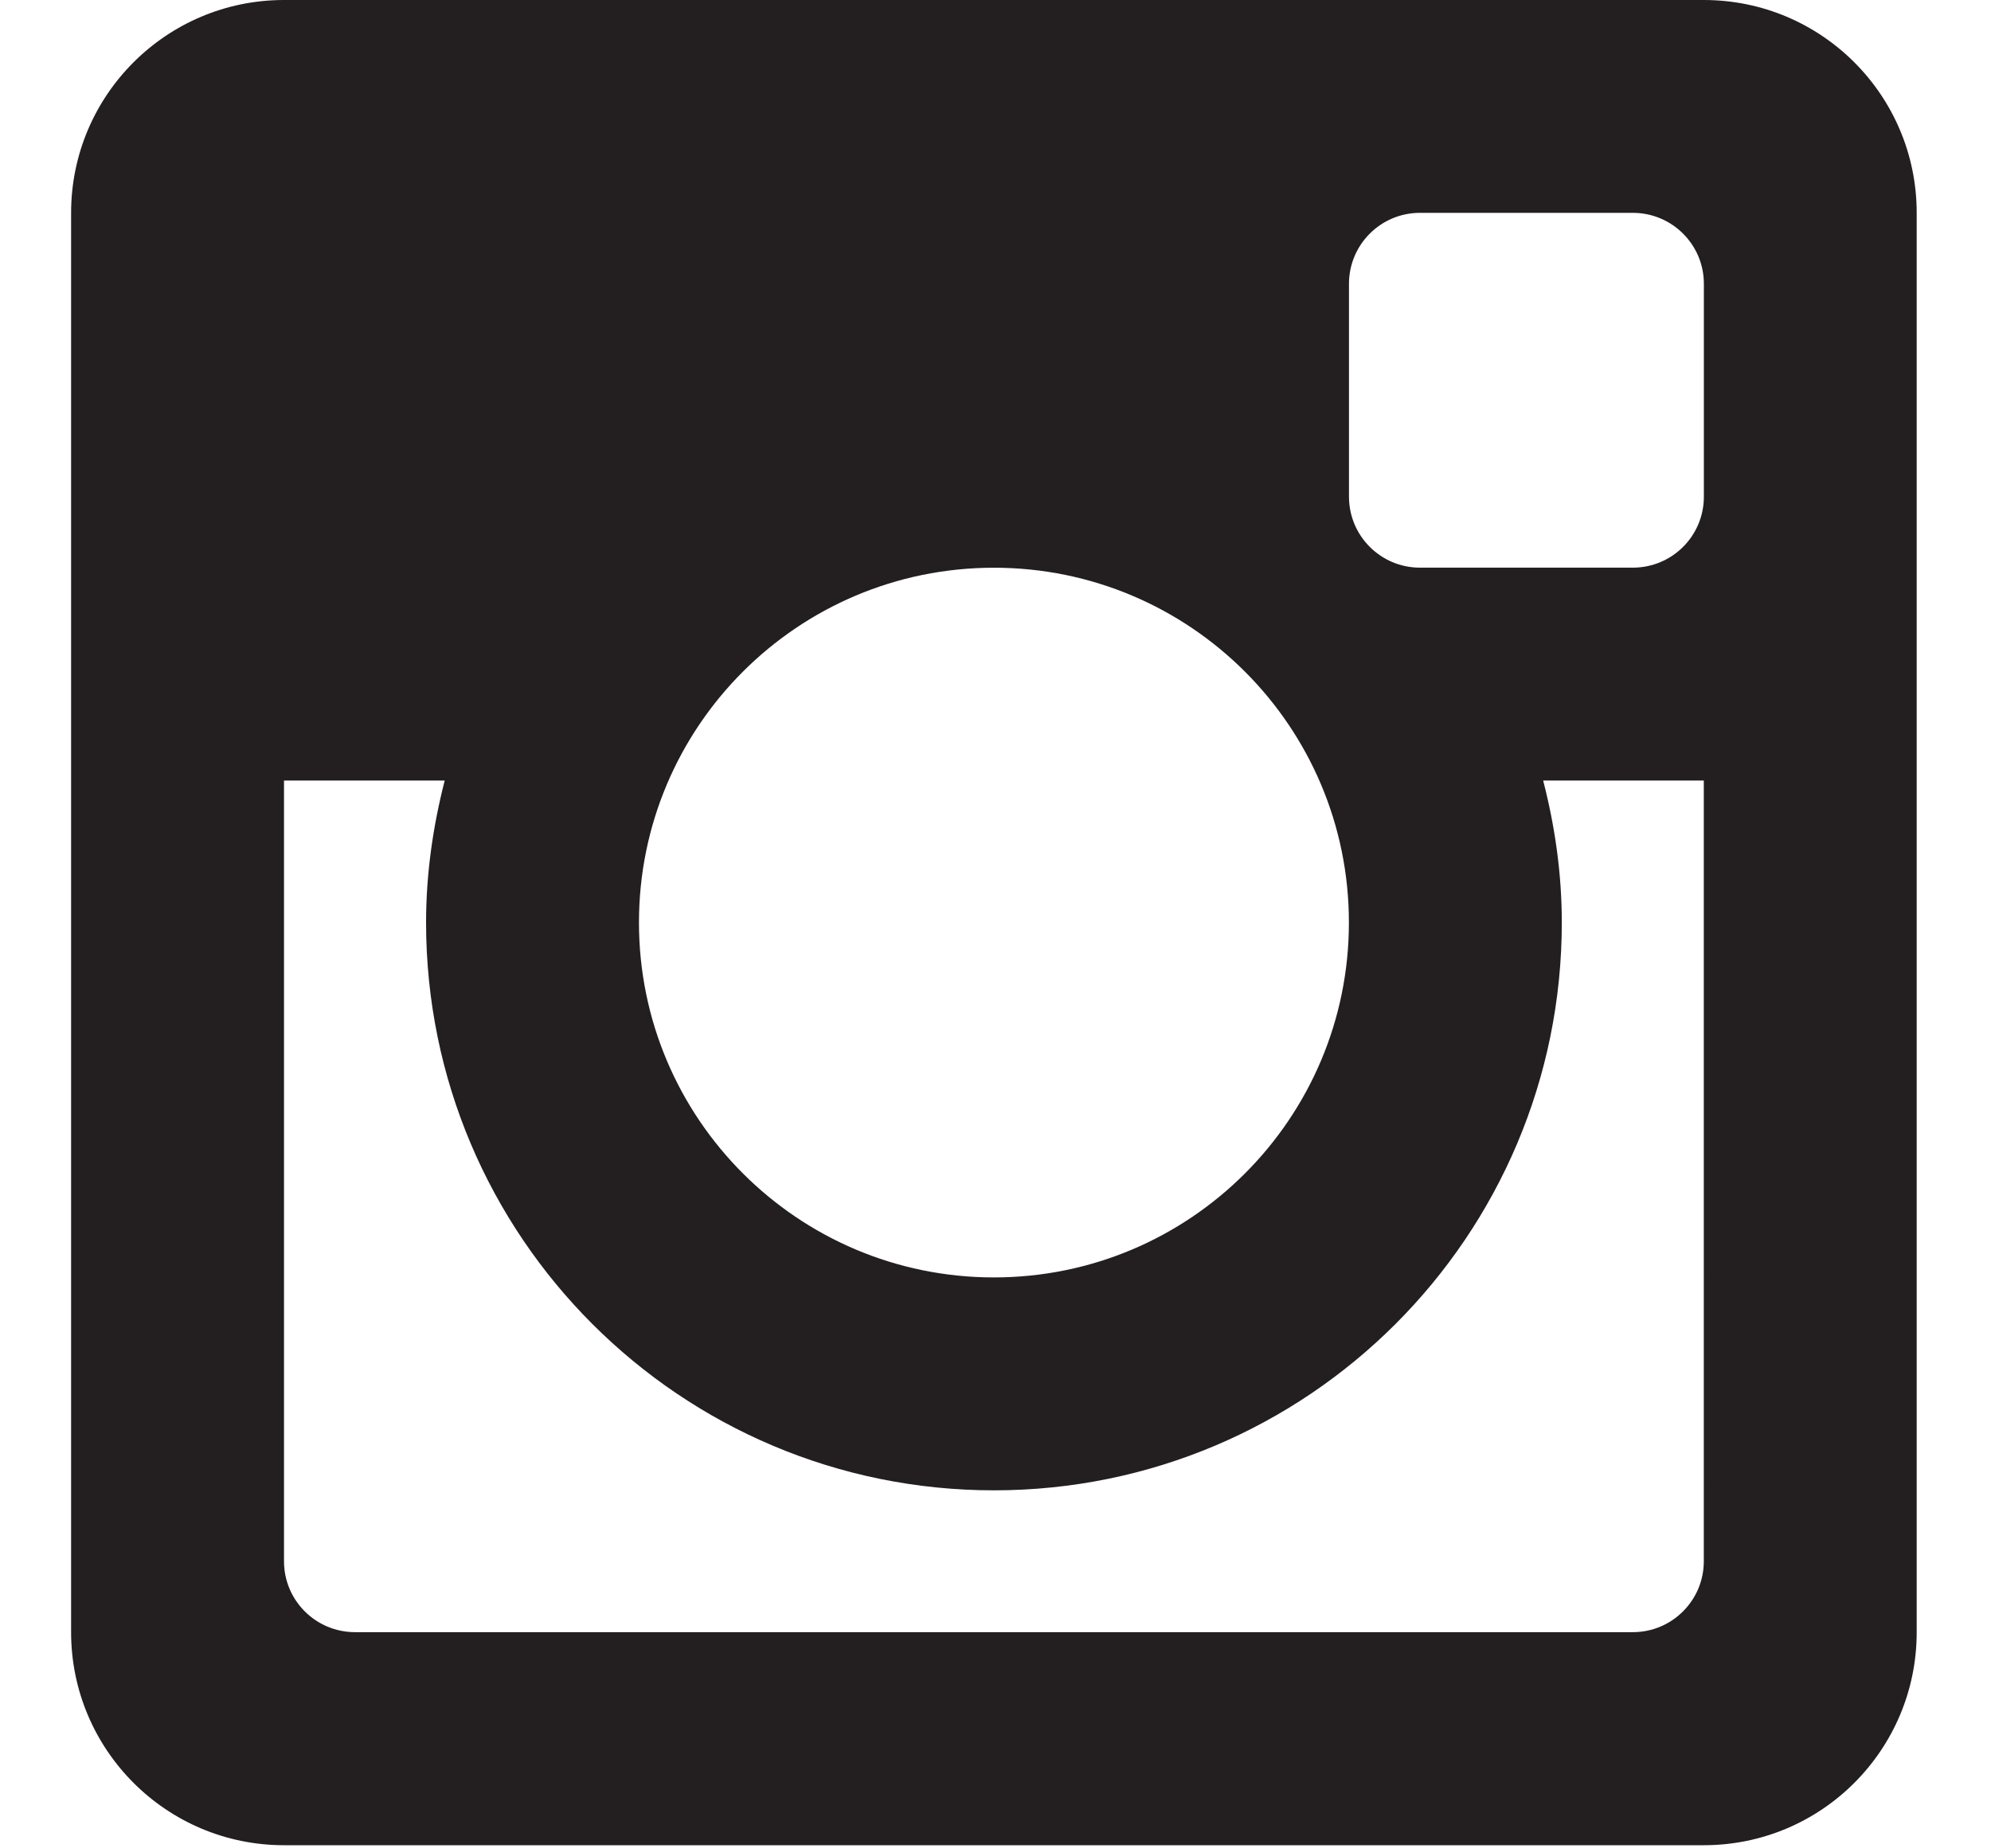 <?xml version="1.0" encoding="iso-8859-1"?>
<!-- Generator: Adobe Illustrator 21.1.0, SVG Export Plug-In . SVG Version: 6.00 Build 0)  -->
<svg version="1.1" id="&#x30EC;&#x30A4;&#x30E4;&#x30FC;_1"
	 xmlns="http://www.w3.org/2000/svg" xmlns:xlink="http://www.w3.org/1999/xlink" x="0px" y="0px" viewBox="0 0 28 26"
	 style="enable-background:new 0 0 28 26;" xml:space="preserve">
<g style="display:none;">
	<path style="display:inline;fill:#2E2A25;" d="M27.415,6.217c-0.322-1.213-1.271-2.167-2.475-2.492C22.756,3.136,14,3.136,14,3.136
		s-8.756,0-10.939,0.589C1.856,4.049,0.907,5.004,0.585,6.217C0,8.415,0,13,0,13s0,4.585,0.585,6.783
		c0.322,1.213,1.271,2.167,2.475,2.492C5.244,22.864,14,22.864,14,22.864s8.756,0,10.939-0.589c1.205-0.324,2.153-1.279,2.475-2.492
		C28,17.585,28,13,28,13S28,8.415,27.415,6.217z"/>
	<polygon style="display:inline;fill:#FFFFFF;" points="11.136,17.163 11.136,8.837 18.455,13 	"/>
</g>
<g>
	<g>
		<defs>
			<rect id="SVGID_1_" x="1" width="26" height="26"/>
		</defs>
		<clipPath id="SVGID_2_">
			<use xlink:href="#SVGID_1_"  style="overflow:visible;"/>
		</clipPath>
		<path style="clip-path:url(#SVGID_2_);fill:#231F20;" d="M23.962,10.98h-2.26c0.165,0.639,0.262,1.307,0.262,1.997
			c0,4.411-3.575,7.987-7.986,7.987c-4.41,0-7.986-3.575-7.986-7.987c0-0.69,0.098-1.358,0.262-1.997h-2.26v10.982
			c0,0.551,0.447,0.997,0.999,0.997h17.969c0.551,0.001,0.999-0.446,0.999-0.997l0,0V10.98z M23.962,3.992
			c0-0.552-0.448-0.998-0.999-0.998c0,0,0,0,0,0h-2.994c-0.551,0-0.998,0.447-0.998,0.998v2.995c0,0.551,0.447,0.998,0.998,0.998
			c0,0,0,0,0,0h2.994c0.552,0,0.999-0.446,0.999-0.998c0,0,0,0,0,0V3.992z M13.978,7.986c-2.757,0-4.992,2.234-4.992,4.991
			c0,2.756,2.235,4.992,4.992,4.992s4.992-2.235,4.992-4.992C18.97,10.22,16.735,7.986,13.978,7.986 M23.962,25.956H3.994
			C2.341,25.956,1,24.614,1,22.959V2.994C1,1.341,2.341,0,3.994,0h19.967c1.654,0,2.994,1.341,2.994,2.994v19.965
			C26.956,24.614,25.615,25.956,23.962,25.956"/>
	</g>
</g>
</svg>

